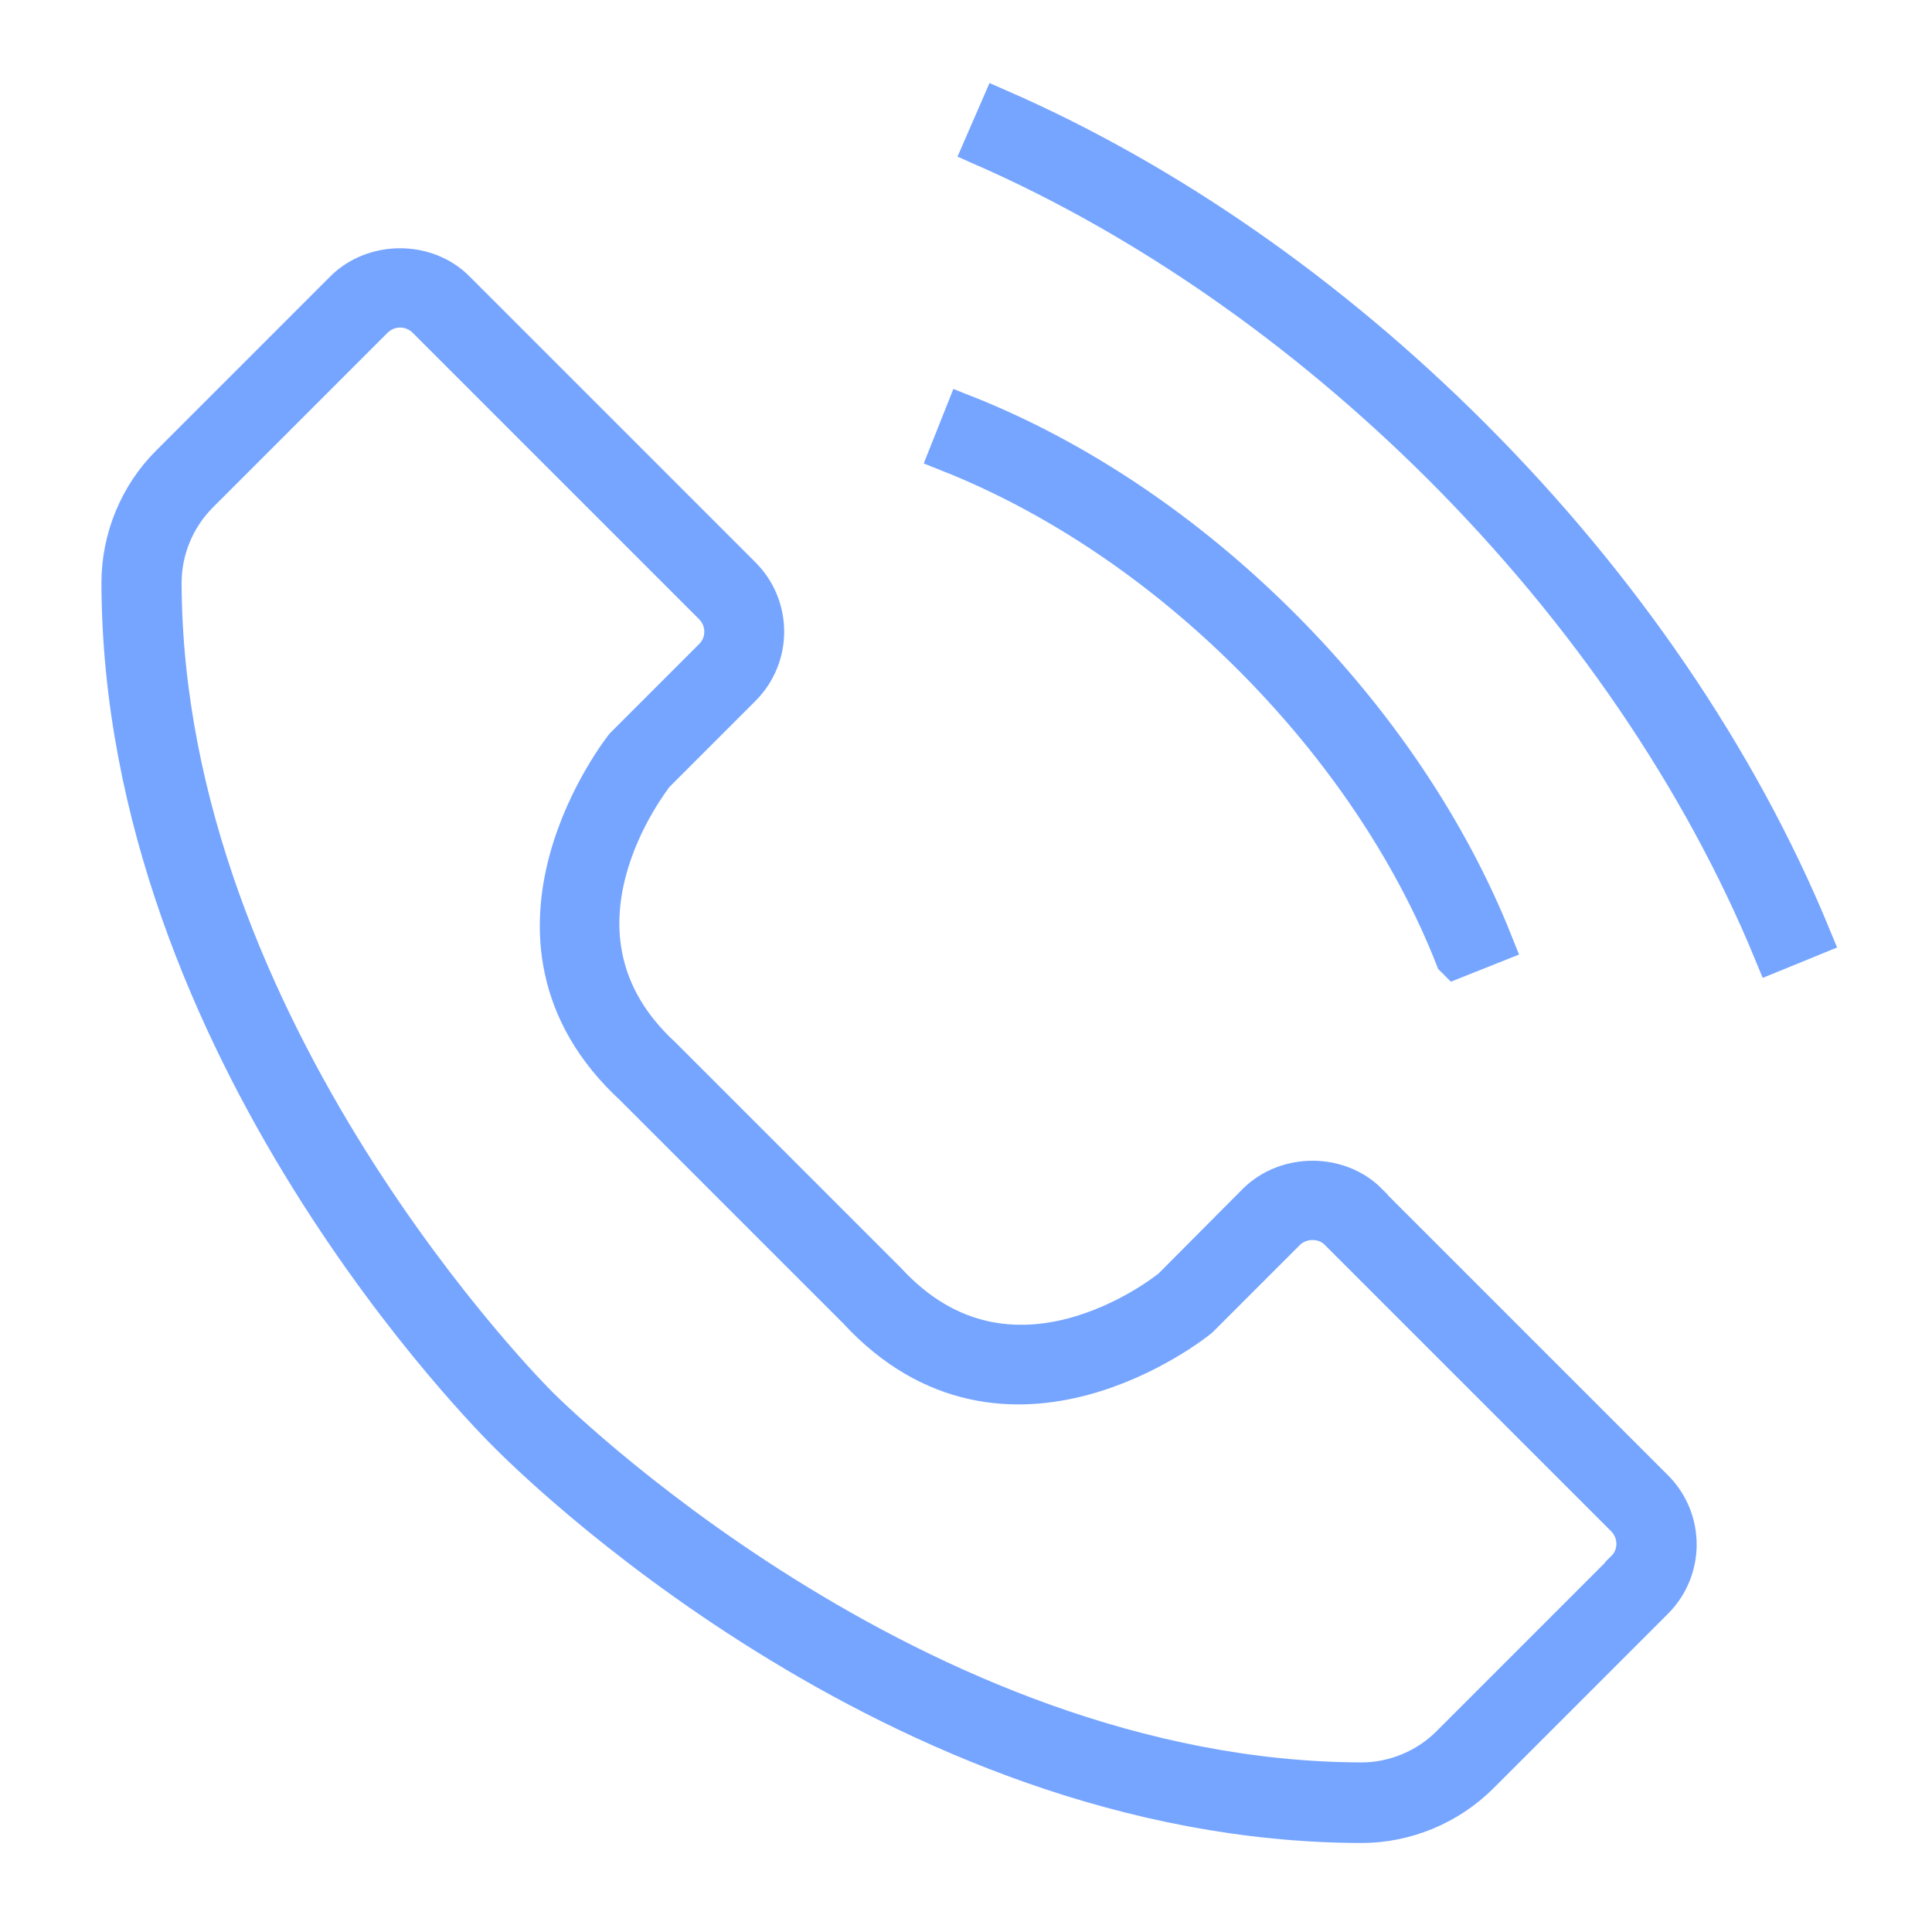 <?xml version="1.0" encoding="UTF-8"?>
<svg id="Layer_1" data-name="Layer 1" xmlns="http://www.w3.org/2000/svg" viewBox="0 0 48.19 48.19">
  <defs>
    <style>
      .cls-1 {
        fill: #76a5ff;
        stroke: #76a5ff;
        stroke-miterlimit: 10;
      }
    </style>
  </defs>
  <path class="cls-1" d="M34.11,30c-.73-.73-2.01-.73-2.75,0l-2.13,2.14c-.16.13-4.02,3.2-7.12-.17l-5.6-5.6c-3.35-3.08-.28-6.94-.19-7.07l2.17-2.17c.76-.76.76-1.99,0-2.75l-7.14-7.14c-.73-.73-2.01-.73-2.75,0l-4.36,4.36c-.77.77-1.21,1.84-1.21,2.94.03,11.64,9.29,20.86,9.68,21.24.39.39,9.6,9.66,21.24,9.69h.01c1.09,0,2.16-.44,2.94-1.22l4.35-4.35c.76-.76.76-1.99,0-2.75l-7.14-7.14ZM40.54,39.18l-4.36,4.36c-.58.58-1.39.92-2.22.92h0c-11.21-.03-20.44-9.29-20.54-9.39-.09-.09-9.36-9.32-9.39-20.53,0-.83.33-1.64.93-2.24l4.35-4.35c.18-.18.42-.28.67-.28s.49.1.67.28l7.14,7.14c.37.37.37.97,0,1.33l-2.21,2.21s-3.79,4.75.24,8.46l5.57,5.57c3.72,4.04,8.42.29,8.51.21l2.17-2.17c.36-.36.98-.36,1.33,0l7.14,7.14c.37.37.37.97,0,1.33Z"/>
  <path class="cls-1" d="M36.31,23.9l.93-.37c-1.11-2.79-2.94-5.52-5.3-7.88-2.36-2.36-5.08-4.19-7.88-5.3l-.37.93c2.67,1.06,5.28,2.81,7.54,5.07,2.26,2.26,4.02,4.87,5.07,7.54Z"/>
  <path class="cls-1" d="M36.68,10.9c-3.52-3.52-7.58-6.35-11.74-8.17l-.4.92c4.05,1.78,8,4.53,11.44,7.96,3.64,3.64,6.49,7.83,8.26,12.13l.93-.38c-1.82-4.42-4.75-8.72-8.48-12.45Z"/>
</svg>